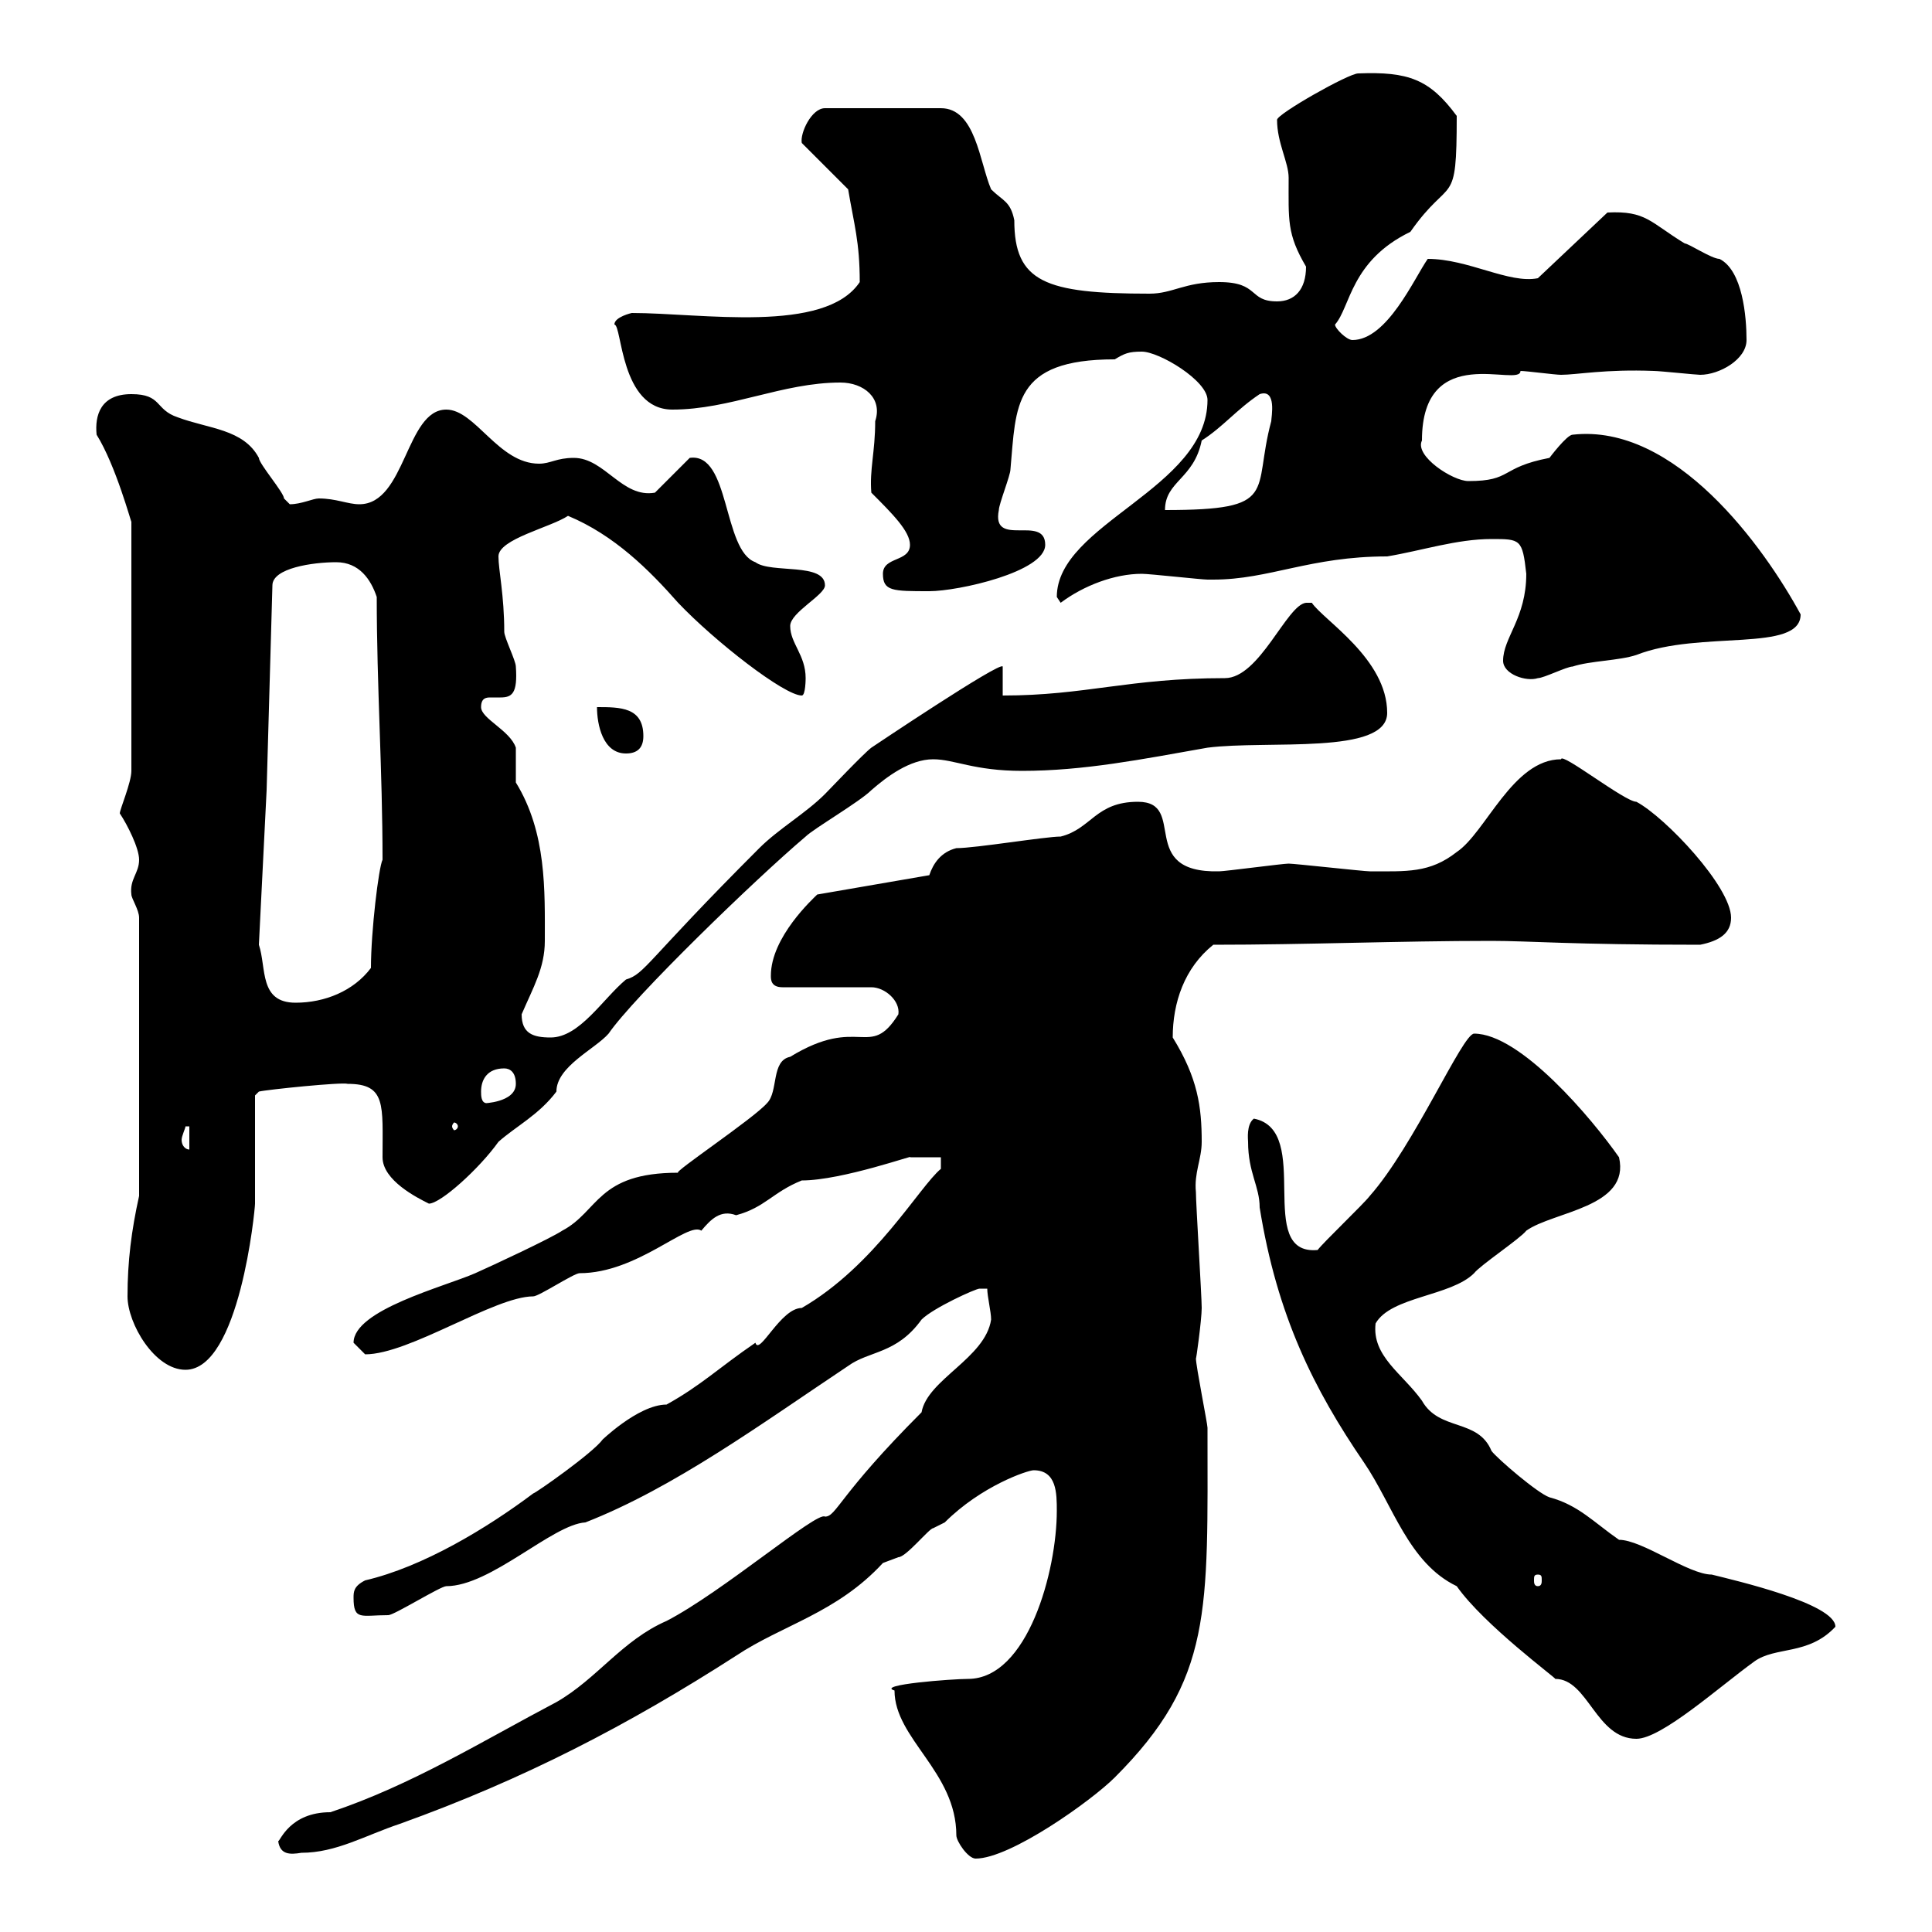 <svg xmlns="http://www.w3.org/2000/svg" xmlns:xlink="http://www.w3.org/1999/xlink" width="300" height="300"><path d="M138.90 262.50C138.90 270 148.50 275.10 148.50 285C148.50 285.90 150.30 288.60 151.50 288.60C156.90 288.60 169.50 279.60 173.10 276C188.40 260.70 187.50 250.20 187.50 221.70C187.50 221.10 185.70 212.10 185.70 210.90C185.70 211.50 186.60 204.90 186.60 203.10C186.60 201.30 185.70 186.90 185.70 185.10C185.40 182.10 186.60 180 186.60 177.30C186.60 171.90 186 167.40 182.10 161.10C182.10 155.70 183.90 150.30 188.40 146.70C202.80 146.70 217.20 146.10 231.60 146.10C237.60 146.10 243.90 146.70 264 146.70C267 146.10 268.80 144.90 268.80 142.50C268.80 137.70 258.60 126.90 254.10 124.50C252.30 124.50 242.40 116.70 242.40 117.90C234.90 117.90 230.70 129.30 226.20 132.30C222 135.60 218.40 135.30 212.70 135.30C211.80 135.30 201 134.10 200.10 134.10C199.20 134.10 190.20 135.30 189.30 135.30C176.40 135.60 184.50 124.50 176.70 124.50C170.10 124.50 169.50 128.70 164.70 129.90C162.30 129.90 151.50 131.70 148.50 131.70C146.10 132.30 144.90 134.10 144.30 135.90L126.90 138.90C126.30 139.50 119.70 145.50 119.70 151.50C119.70 152.10 119.70 153.30 121.50 153.30L135.30 153.30C137.40 153.30 139.80 155.40 139.50 157.50C135 164.70 133.50 157.50 122.70 164.10C119.70 164.70 120.90 169.50 119.10 171.30C117 173.70 104.40 182.10 105.30 182.10C92.70 182.10 93 188.10 87.30 191.10C85.50 192.30 76.50 196.50 73.80 197.70C69 199.80 54.90 203.40 54.90 208.50C54.90 208.50 56.70 210.30 56.70 210.30C63.60 210.30 76.80 201.30 82.80 201.30C83.70 201.30 89.10 197.70 90 197.70C99 197.70 106.80 189.60 108.90 191.10C110.40 189.30 111.90 187.80 114.30 188.70C118.80 187.50 120 185.10 124.50 183.30C130.80 183.30 142.50 179.10 141.30 179.70C142.50 179.70 144.90 179.70 146.10 179.70L146.10 181.50C142.80 184.20 135.90 196.50 124.50 203.10C121.20 203.10 117.90 210.60 117.30 208.50C111.60 212.40 108.90 215.10 103.50 218.10C99 218.10 93 224.10 93.60 223.50C92.10 225.60 83.10 231.90 82.80 231.90C75.60 237.30 65.70 243.30 56.70 245.40C54.90 246.30 54.90 247.20 54.90 248.10C54.90 251.70 56.10 250.80 60.30 250.80C61.20 250.80 68.40 246.30 69.30 246.30C76.20 246.30 85.80 236.70 90.90 236.40C104.70 231 118.20 221.10 131.70 212.10C135 209.70 139.20 210.30 143.10 204.90C144.90 203.10 151.50 200.10 152.10 200.10L153.30 200.10C153.30 201.30 153.90 203.70 153.90 204.90C153 210.90 144 214.20 143.10 219.30C130.20 232.20 129.90 235.50 128.10 235.50C126.90 234.60 112.20 247.20 103.50 251.70C96.60 254.70 92.70 260.70 86.40 264.30C75 270.30 63.90 277.20 51.30 281.40C45 281.40 43.50 285.90 43.20 285.90C43.50 288 45 288 46.80 287.70C52.20 287.70 56.70 285 62.10 283.20C81.30 276.30 97.50 267.90 114.30 257.10C121.50 252.30 129.90 250.50 137.10 242.70C137.10 242.70 139.50 241.80 139.50 241.80C140.70 241.80 144.30 237.30 144.90 237.30C144.90 237.30 146.70 236.40 146.70 236.40C152.40 230.70 159.60 228.30 160.50 228.30C164.10 228.30 164.10 231.90 164.10 234.60C164.10 243.90 159.60 260.70 150.30 260.70C147.90 260.70 135.90 261.60 138.90 262.50ZM193.80 177.30C193.80 182.10 195.60 184.20 195.60 187.50C198.30 204.30 204 215.70 211.80 227.10C216.30 233.70 218.70 242.70 226.20 246.30C230.40 252.30 241.80 260.70 241.50 260.70C246.60 260.70 247.80 270 254.10 270C258 270 267 261.90 272.40 258C275.70 255.60 280.80 257.10 285 252.60C285 249 269.40 245.40 265.80 244.50C262.20 244.50 255 239.10 251.40 239.10C247.50 236.40 245.10 233.70 240.60 232.50C238.80 231.90 232.50 226.50 231.60 225.30C229.50 220.20 223.50 222.30 220.80 217.50C217.80 213.30 213 210.60 213.60 205.50C216 201.30 225.30 201.30 228.90 197.70C229.80 196.50 236.10 192.30 237 191.10C241.20 188.10 253.20 187.50 251.40 179.70C247.20 173.70 236.10 160.50 228.90 160.50C227.10 160.50 219.60 177.90 212.70 185.70C211.80 186.90 205.50 192.90 204.60 194.10C194.70 195 204 175.50 194.70 173.70C193.50 174.60 193.80 177 193.80 177.30ZM238.80 244.50C239.40 244.50 239.40 244.80 239.40 245.40C239.40 245.70 239.40 246.30 238.80 246.30C238.20 246.30 238.20 245.70 238.20 245.40C238.20 244.80 238.20 244.50 238.80 244.50ZM19.80 201.30C19.80 205.50 24 212.70 28.80 212.70C37.20 212.70 39.60 187.80 39.60 186.90C39.60 183.90 39.60 173.10 39.60 170.10L40.20 169.50C41.40 169.20 53.10 168 54 168.30C60 168.30 59.40 171.60 59.40 179.70C59.40 183.30 64.80 186 66.60 186.90C68.40 186.90 74.40 181.50 77.40 177.30C80.10 174.90 83.70 173.10 86.40 169.50C86.40 165.60 92.40 162.90 94.50 160.50C98.40 154.80 117.30 136.50 125.10 129.90C126.30 128.70 133.50 124.50 135.30 122.70C137.70 120.60 141.30 117.90 144.90 117.90C148.20 117.90 151.20 119.70 158.70 119.70C168.30 119.70 177.30 117.90 187.50 116.10C196.80 114.90 215.40 117.30 215.40 110.70C215.40 102.30 205.50 96.30 203.70 93.60L202.80 93.60C199.80 93.90 195.60 105.30 190.20 105.30C175.20 105.30 168.60 108 155.70 108L155.70 103.50C155.40 102.60 135.30 116.10 135.30 116.10C134.10 117 128.70 122.70 128.10 123.30C125.10 126.30 120.90 128.70 117.90 131.70C100.20 149.40 100.20 151.20 97.20 152.10C93.60 155.10 90 161.10 85.50 161.10C82.80 161.10 81 160.50 81 157.50C82.80 153.30 84.60 150.30 84.60 146.10C84.60 138.30 84.90 129.30 80.10 121.50C80.10 120.60 80.10 117 80.10 116.10C79.20 113.40 74.70 111.60 74.70 109.80C74.70 108.30 75.60 108.30 76.20 108.30C76.80 108.30 77.40 108.30 77.70 108.30C79.50 108.30 80.40 107.70 80.10 103.50C80.10 102.60 78.30 99 78.30 98.10C78.30 92.40 77.40 88.50 77.40 86.40C77.40 83.70 85.50 81.90 88.20 80.10C95.40 83.10 100.80 88.50 105.30 93.60C111 99.60 121.80 108 124.50 108C125.10 108 125.10 105.30 125.10 105.30C125.10 101.70 122.70 99.90 122.70 97.20C122.70 95.10 128.10 92.40 128.10 90.90C128.10 87.30 119.70 89.10 117.30 87.30C112.20 85.50 113.40 70.20 107.10 71.10L101.70 76.50C96.60 77.40 93.90 71.10 89.10 71.10C86.40 71.10 85.50 72 83.70 72C77.40 72 73.80 63.60 69.30 63.60C63 63.60 63 78.30 55.80 78.30C54 78.30 52.20 77.40 49.50 77.40C48.60 77.40 46.80 78.30 45 78.30C45 78.30 44.10 77.40 44.10 77.40C44.10 76.50 40.20 72 40.20 71.10C37.80 66.60 32.40 66.60 27.60 64.80C24 63.60 25.20 61.20 20.40 61.20C15.60 61.20 14.70 64.50 15 67.50C18 72.30 20.40 81.30 20.40 81L20.40 119.70C20.40 121.50 18.60 125.70 18.60 126.30C19.80 128.10 21.60 131.70 21.60 133.50C21.60 135.60 20.10 136.50 20.40 138.90C20.40 139.50 21.60 141.30 21.60 142.50L21.60 185.70C20.40 191.10 19.80 195.90 19.80 201.30ZM28.80 174.90L29.40 174.90L29.40 178.50C28.80 178.50 28.20 177.90 28.20 177C28.20 176.40 28.80 175.20 28.80 174.90ZM71.10 174.90C71.10 175.20 70.80 175.50 70.50 175.50C70.50 175.50 70.20 175.20 70.20 174.90C70.20 174.60 70.50 174.30 70.50 174.30C70.80 174.30 71.10 174.60 71.10 174.90ZM74.70 169.50C74.70 167.70 75.60 165.90 78.30 165.90C79.20 165.90 80.10 166.50 80.10 168.30C80.10 171.30 74.70 171.30 75.60 171.30C74.70 171.30 74.70 170.10 74.70 169.50ZM40.20 146.70L41.40 122.70L42.30 90.90C42.30 88.20 48.60 87.30 52.20 87.30C55.80 87.30 57.60 90 58.50 92.70C58.50 106.50 59.40 119.70 59.40 133.50C58.80 134.70 57.60 144.60 57.60 150.30C54.90 153.90 50.40 155.70 45.90 155.70C40.20 155.70 41.40 150.30 40.20 146.70ZM92.70 109.80C92.70 112.50 93.60 117 97.20 117C99 117 99.90 116.10 99.90 114.30C99.90 109.80 96.30 109.80 92.70 109.80ZM233.40 102.60C233.40 104.70 237 105.90 238.80 105.30C239.70 105.30 243.30 103.50 244.20 103.50C246.90 102.60 251.40 102.60 254.10 101.70C264 97.80 279.60 101.40 279.60 95.40C273.90 84.90 260.10 65.70 244.20 67.50C243.30 67.50 240.60 71.10 240.60 71.10C232.80 72.60 234.90 74.70 228 74.70C225.60 74.70 219.60 70.80 220.80 68.40C220.80 52.80 236.10 60.30 236.10 57.60C237 57.60 241.50 58.20 242.40 58.20C244.80 58.20 249.30 57.30 256.80 57.60C257.70 57.60 263.40 58.20 264 58.20C267 58.20 271.20 55.80 271.20 52.80C271.20 49.20 270.60 42 267 40.20C265.80 40.20 262.20 37.80 261.60 37.80C256.20 34.50 255.60 32.70 249.60 33L238.80 43.20C234.30 44.10 228 40.20 221.70 40.20C219.60 43.20 215.40 52.80 210 52.80C209.10 52.80 207.30 51 207.30 50.40C209.70 47.70 209.70 40.50 219 36C225.30 27 226.20 32.70 226.20 18C222 12.30 218.70 11.10 210.90 11.40C209.40 11.40 198.30 17.70 198.30 18.60C198.30 22.20 200.10 25.20 200.10 27.60C200.10 34.20 199.80 36.30 202.80 41.40C202.80 45 201 46.80 198.30 46.80C193.80 46.80 195.60 43.80 189.30 43.80C183.90 43.80 182.10 45.60 178.50 45.60C162.30 45.60 157.50 43.80 157.50 34.20C156.90 31.20 155.70 31.20 153.90 29.40C152.10 25.20 151.50 16.80 146.10 16.80L128.10 16.80C126 16.80 124.20 20.70 124.50 22.20L131.70 29.40C132.60 34.80 133.50 37.50 133.50 43.80C128.10 51.90 108.90 48.60 98.10 48.60C98.10 48.60 95.40 49.20 95.40 50.40C96.60 50.40 96.30 63.60 104.40 63.60C113.40 63.60 121.50 59.40 130.50 59.40C134.10 59.40 137.10 61.80 135.90 65.40C135.90 70.20 135 72.90 135.30 76.50C138.60 79.80 141.30 82.50 141.30 84.60C141.30 87.30 137.10 86.40 137.10 89.10C137.10 91.80 138.60 91.80 144.30 91.80C148.80 91.80 162.30 88.80 162.30 84.60C162.30 79.80 153.90 85.20 155.10 79.20C155.10 78.30 156.90 73.80 156.90 72.90C157.80 63 157.20 55.80 173.10 55.80C174.60 54.90 175.20 54.60 177.30 54.60C180 54.60 187.50 59.10 187.50 62.10C187.50 75.90 164.10 81.30 164.10 92.70C164.10 92.70 164.70 93.60 164.70 93.60C168.30 90.90 173.10 89.10 177.30 89.10C178.50 89.10 186.60 90 187.50 90C187.50 90 187.50 90 188.40 90C197.10 90 203.40 86.40 215.40 86.40C220.80 85.50 226.20 83.70 231.60 83.70C236.10 83.70 236.40 83.70 237 89.10C237 96 233.40 99 233.40 102.60ZM195.60 61.20C198.30 60.30 197.40 64.80 197.40 65.40C194.40 76.50 198.90 79.20 180.90 79.20C180.90 74.70 185.40 74.40 186.60 68.40C189.90 66.30 192 63.60 195.60 61.20Z"/></svg>